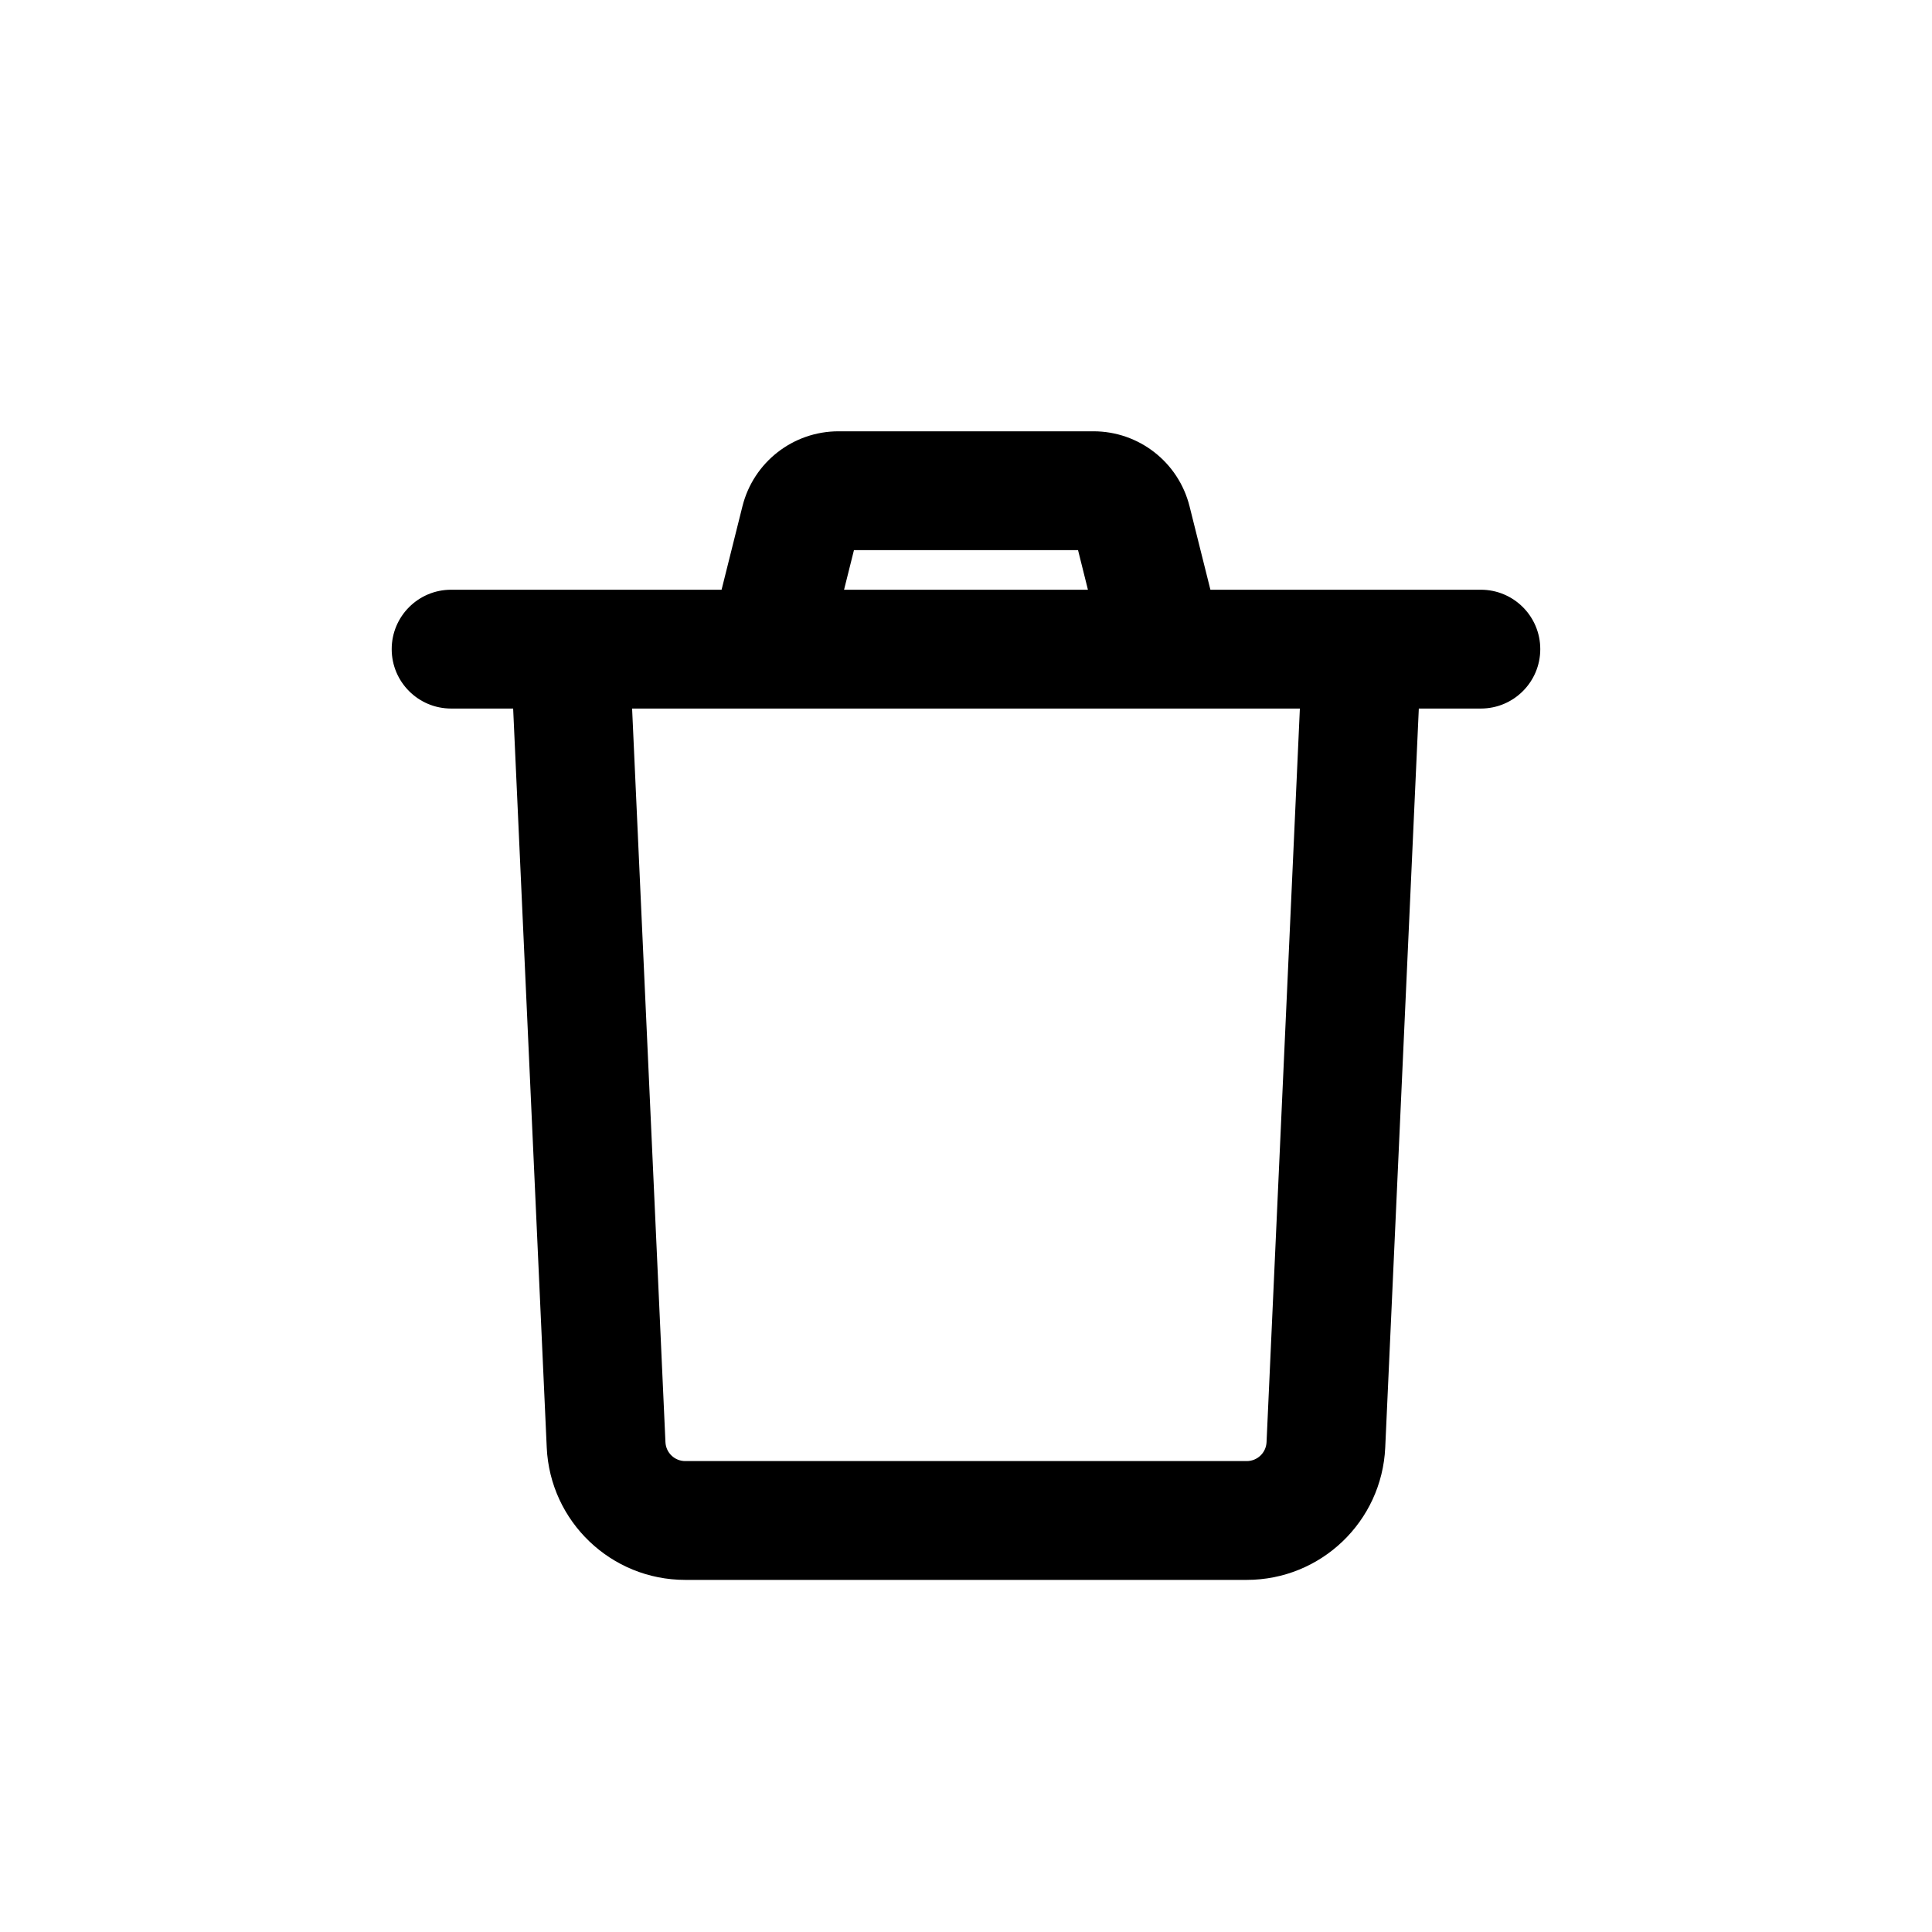 <?xml version="1.0" encoding="UTF-8"?>
<!-- Uploaded to: ICON Repo, www.svgrepo.com, Generator: ICON Repo Mixer Tools -->
<svg fill="#000000" width="800px" height="800px" version="1.1" viewBox="144 144 512 512" xmlns="http://www.w3.org/2000/svg">
 <path d="m366.21 258.3c-12.043 0-22.539 8.195-25.457 19.879l-5.527 22.105h-71.676c-8.695 0-15.746 7.051-15.746 15.746s7.051 15.742 15.746 15.742h16.441l8.902 195.85c0.895 19.617 17.059 35.066 36.699 35.066h148.81c19.641 0 35.805-15.449 36.699-35.066l8.902-195.85h16.441c8.695 0 15.746-7.047 15.746-15.742s-7.051-15.746-15.746-15.746h-71.672l-5.527-22.105c-2.922-11.684-13.418-19.879-25.457-19.879zm85.891 73.473c0.242 0.008 0.484 0.008 0.727 0h35.652l-8.832 194.42c-0.129 2.801-2.438 5.008-5.246 5.008h-148.81c-2.805 0-5.113-2.207-5.242-5.008l-8.836-194.42h35.652c0.242 0.008 0.484 0.008 0.727 0zm-19.789-31.488-2.621-10.496h-59.383l-2.625 10.496z" fill-rule="evenodd"/>
</svg>
